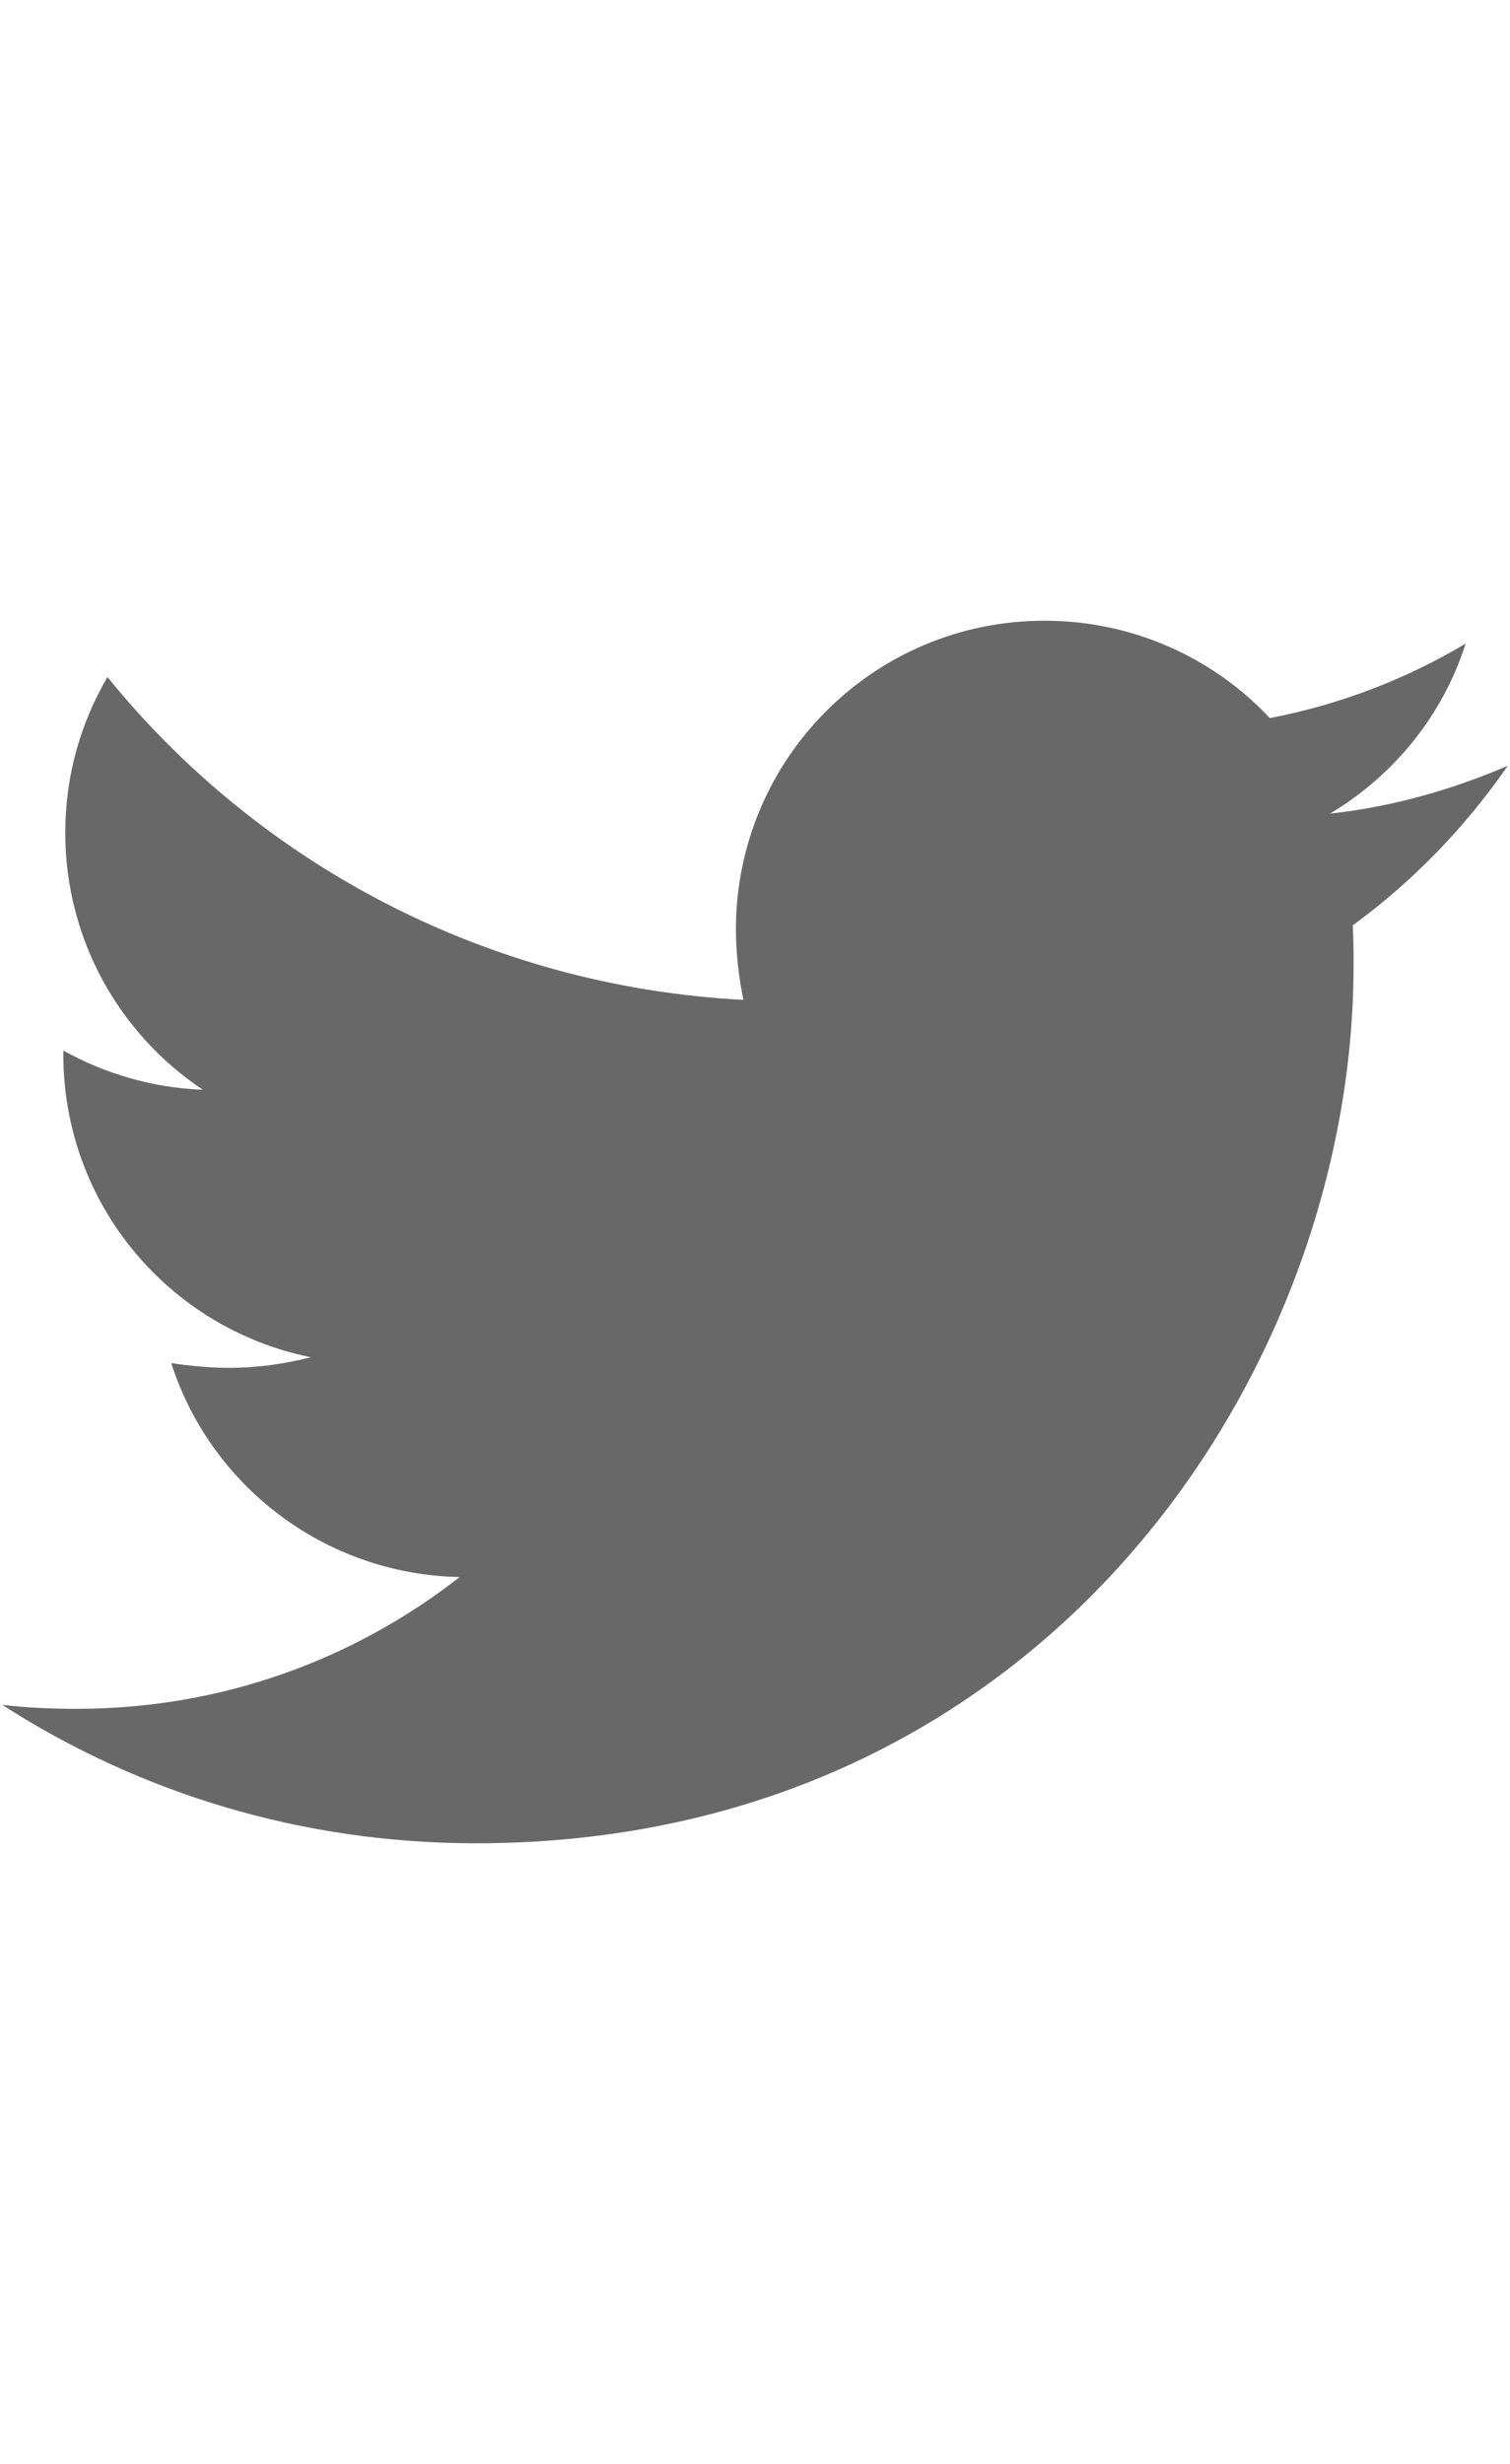 <svg width="38" height="62" viewBox="0 0 38 62" xmlns="http://www.w3.org/2000/svg">
    <path fill="#686868" d="M34.042,23.284c0.021,0.336,0.021,0.674,0.021,1.01c0,10.261-7.812,22.088-22.088,22.088 c-4.396,0-8.48-1.271-11.918-3.483c0.624,0.072,1.227,0.1,1.873,0.1c3.629,0,6.969-1.229,9.637-3.316 c-3.409-0.07-6.271-2.309-7.258-5.384c0.48,0.071,0.963,0.119,1.467,0.119c0.695,0,1.395-0.099,2.043-0.267 c-3.559-0.721-6.225-3.847-6.225-7.619c0-0.022,0-0.071,0-0.097c1.035,0.576,2.235,0.938,3.51,0.986 c-2.092-1.396-3.461-3.772-3.461-6.467c0-1.442,0.387-2.764,1.061-3.918c3.818,4.711,9.562,7.787,16.004,8.124 c-0.117-0.576-0.188-1.177-0.188-1.777c0-4.278,3.464-7.764,7.764-7.764c2.235,0,4.254,0.938,5.672,2.45 c1.756-0.336,3.438-0.983,4.928-1.875c-0.573,1.804-1.803,3.316-3.411,4.278c1.562-0.168,3.073-0.602,4.471-1.203 C36.878,20.809,35.56,22.178,34.042,23.284z"/>
</svg>
